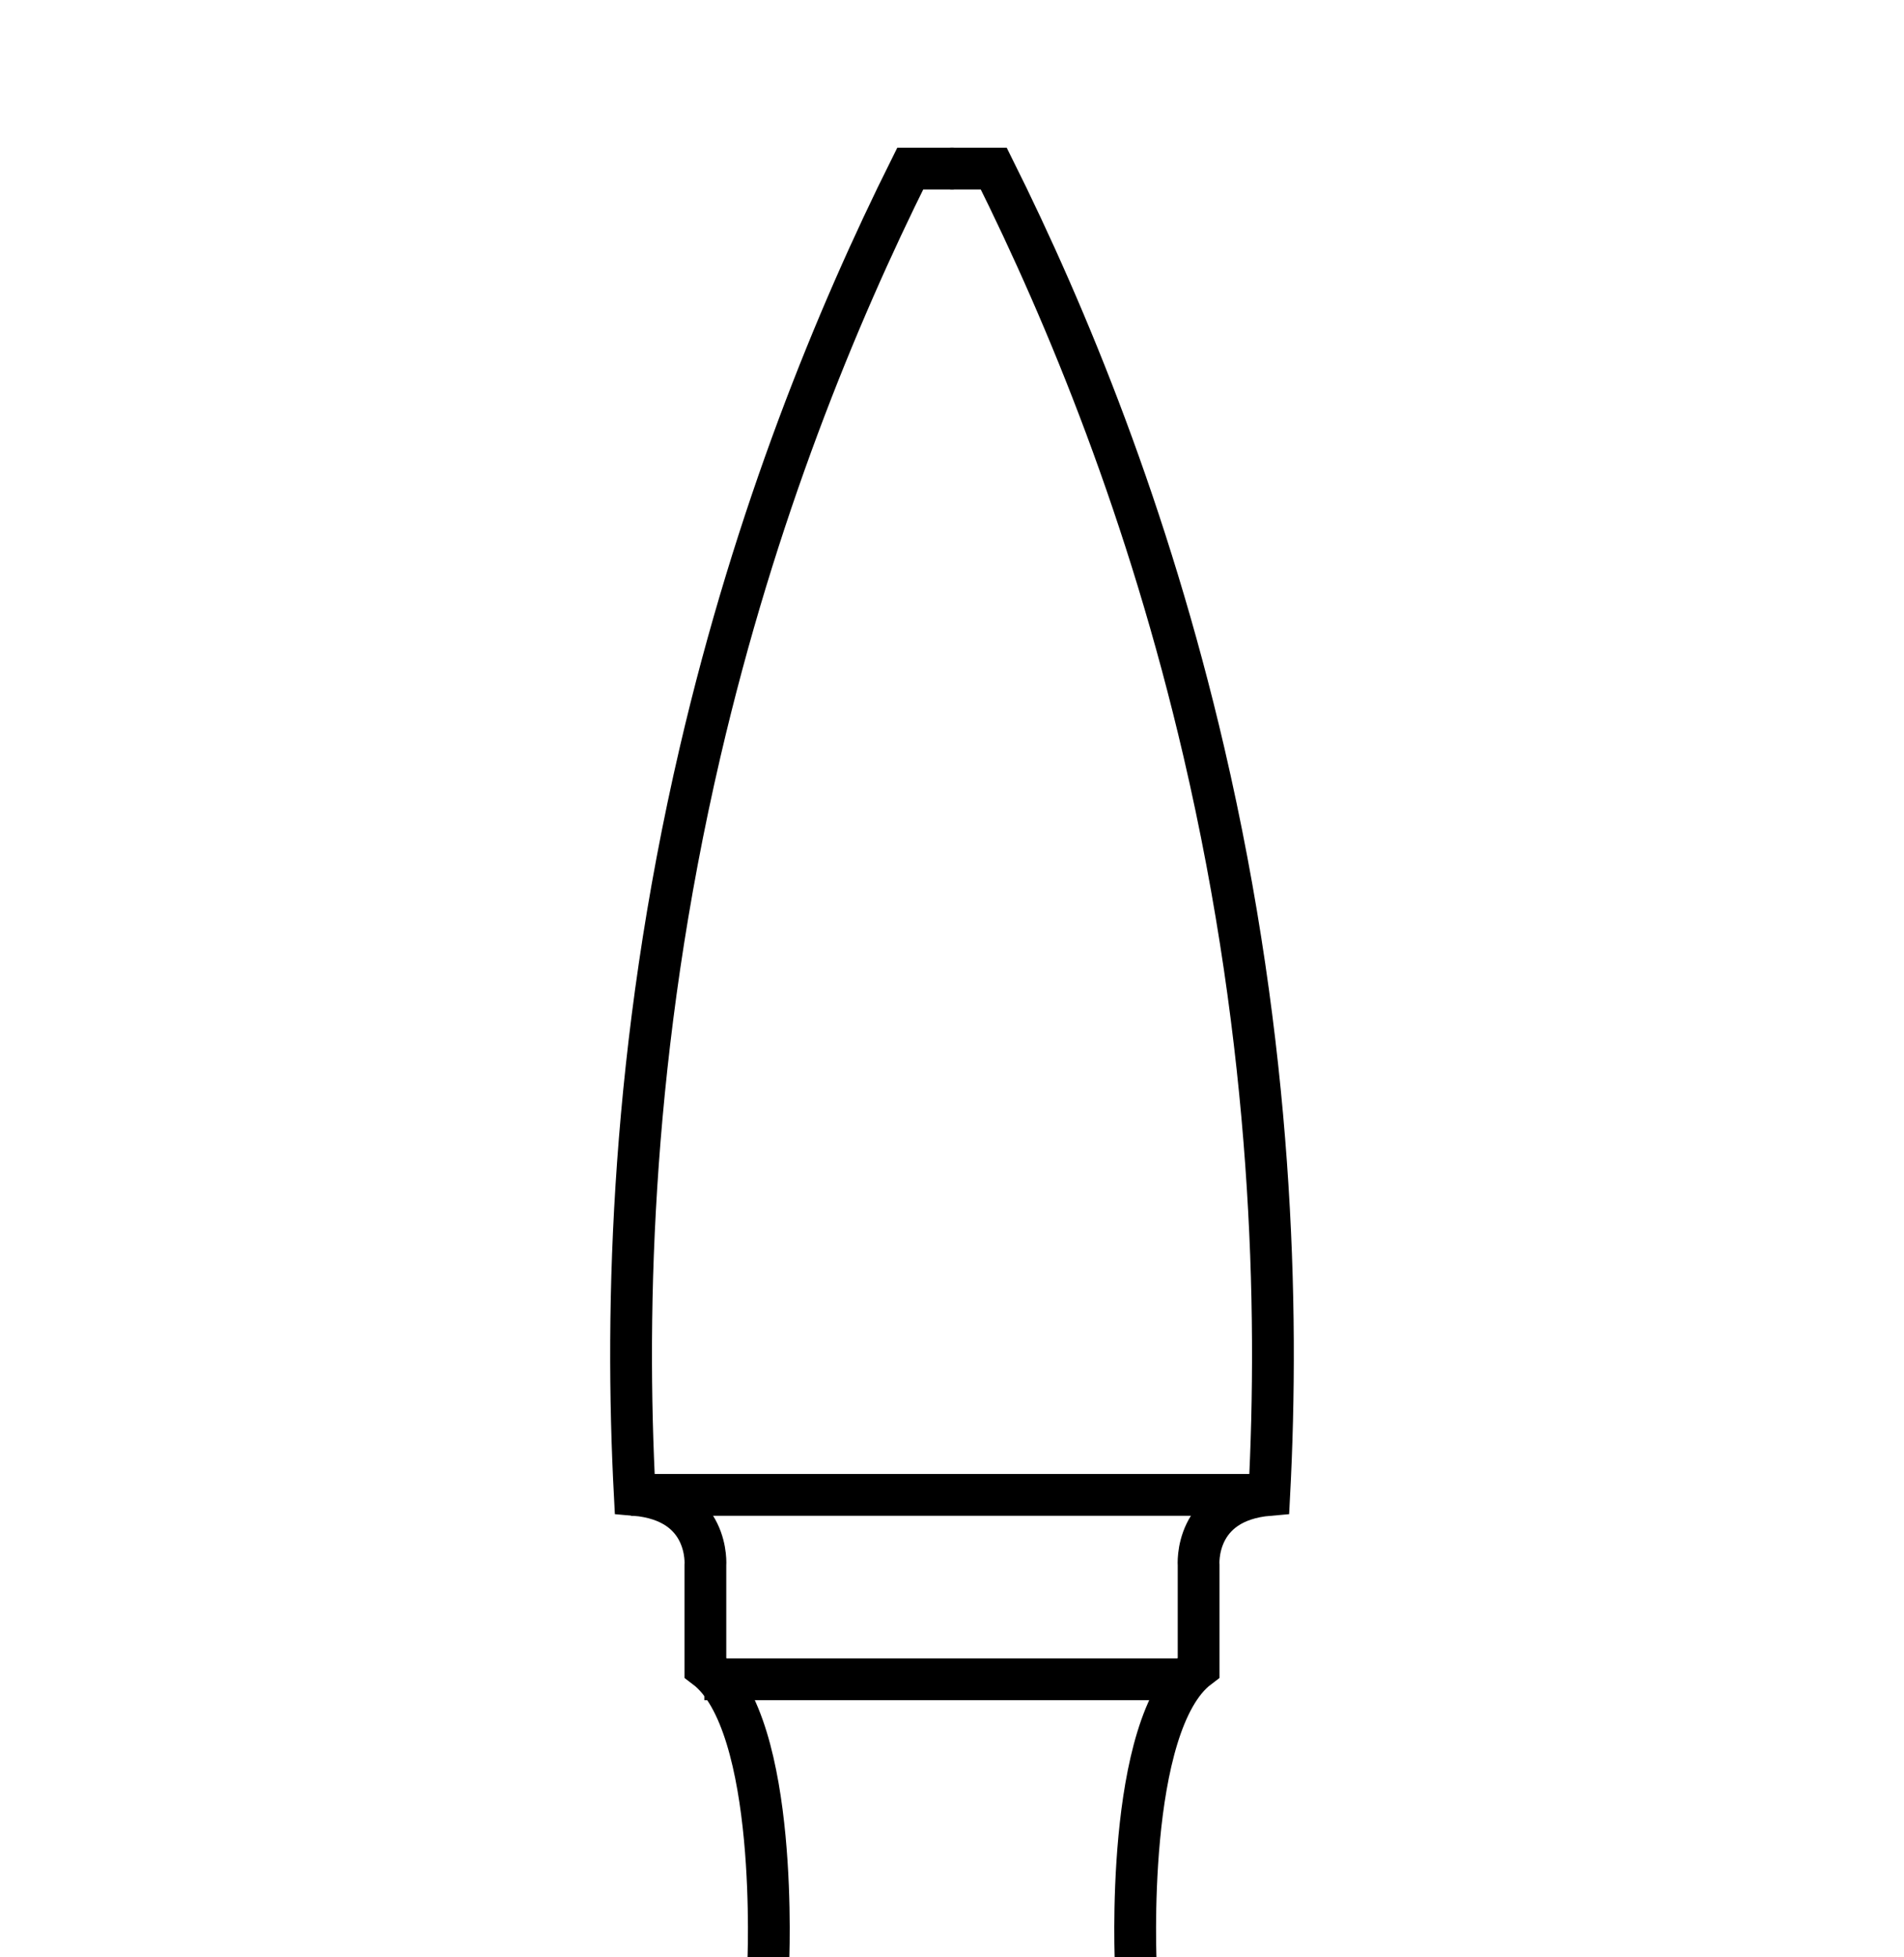 <?xml version="1.0" encoding="utf-8"?>
<!-- Generator: Adobe Illustrator 25.0.1, SVG Export Plug-In . SVG Version: 6.00 Build 0)  -->
<svg version="1.1" id="Capa_1" xmlns="http://www.w3.org/2000/svg" xmlns:xlink="http://www.w3.org/1999/xlink" x="0px" y="0px"
	 viewBox="0 0 36 37" enable-background="new 0 0 36 37" xml:space="preserve">
<g>
	<path fill="none" stroke="#000000" stroke-width="0.79" stroke-miterlimit="10" d="M21.476,37.159
		c0,0-0.223-4.574,1.187-5.637v-1.929c0,0-0.101-1.213,1.335-1.335
		c0.188-3.574,0.065-8.454-1.236-14.044c-1.05-4.51-2.572-8.219-3.972-11.027
		c-0.275,0-0.549,0-0.824,0"/>
	<path fill="none" stroke="#000000" stroke-width="0.79" stroke-miterlimit="10" d="M14.524,37.159
		c0,0,0.223-4.574-1.187-5.637v-1.929c0,0,0.101-1.213-1.335-1.335
		c-0.188-3.574-0.065-8.454,1.236-14.044c1.05-4.51,2.572-8.219,3.972-11.027
		c0.275,0,0.549,0,0.824,0"/>
	
		<line fill="none" stroke="#000000" stroke-width="0.79" stroke-miterlimit="10" x1="11.932" y1="28.258" x2="23.998" y2="28.258"/>
	
		<line fill="none" stroke="#000000" stroke-width="0.79" stroke-miterlimit="10" x1="13.317" y1="31.744" x2="22.613" y2="31.744"/>
</g>
</svg>
